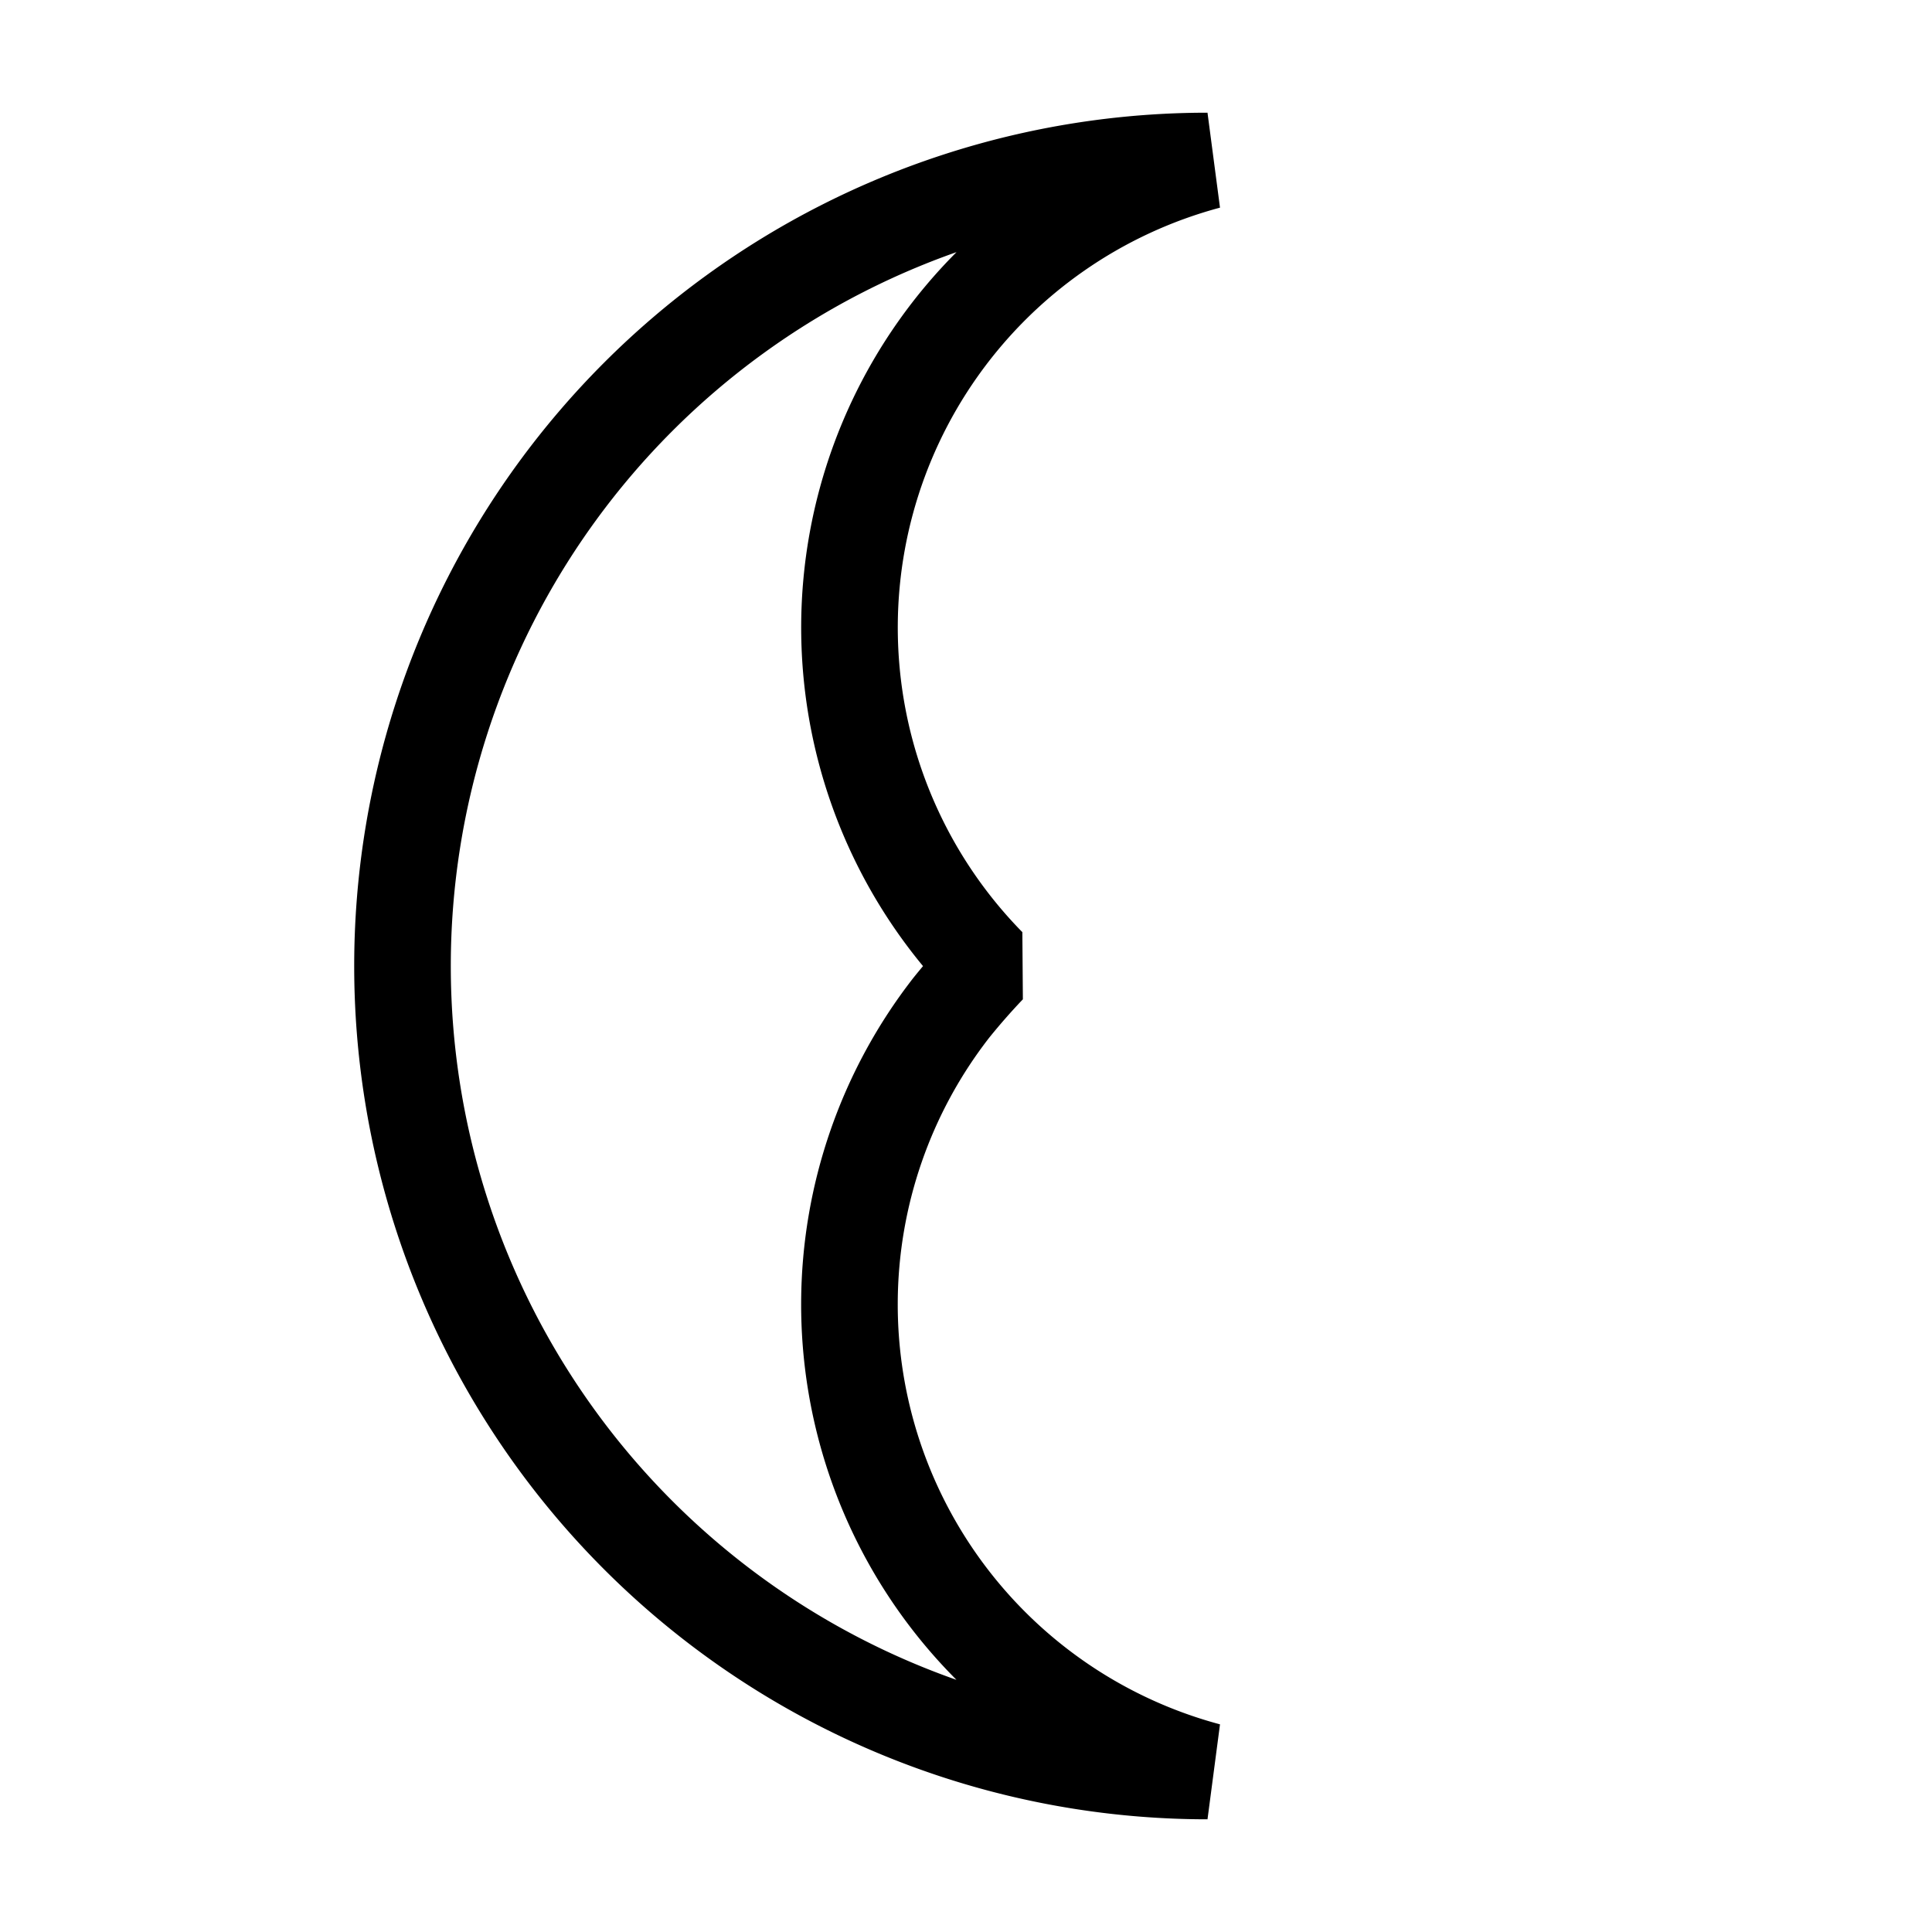 <svg xmlns="http://www.w3.org/2000/svg" width="16" height="16" viewBox="0 0 12 12"><path d="M5.909 6.259A3 3 0 0 0 7.5 11a5 5 0 1 1 0-10 3 3 0 0 0-1.364 5 4.17 4.17 0 0 0-.227.259z" style="fill:none;stroke:#000;stroke-width:.6;stroke-linecap:butt;stroke-linejoin:bevel;stroke-miterlimit:10;stroke-dasharray:none;stroke-opacity:1"/></svg>